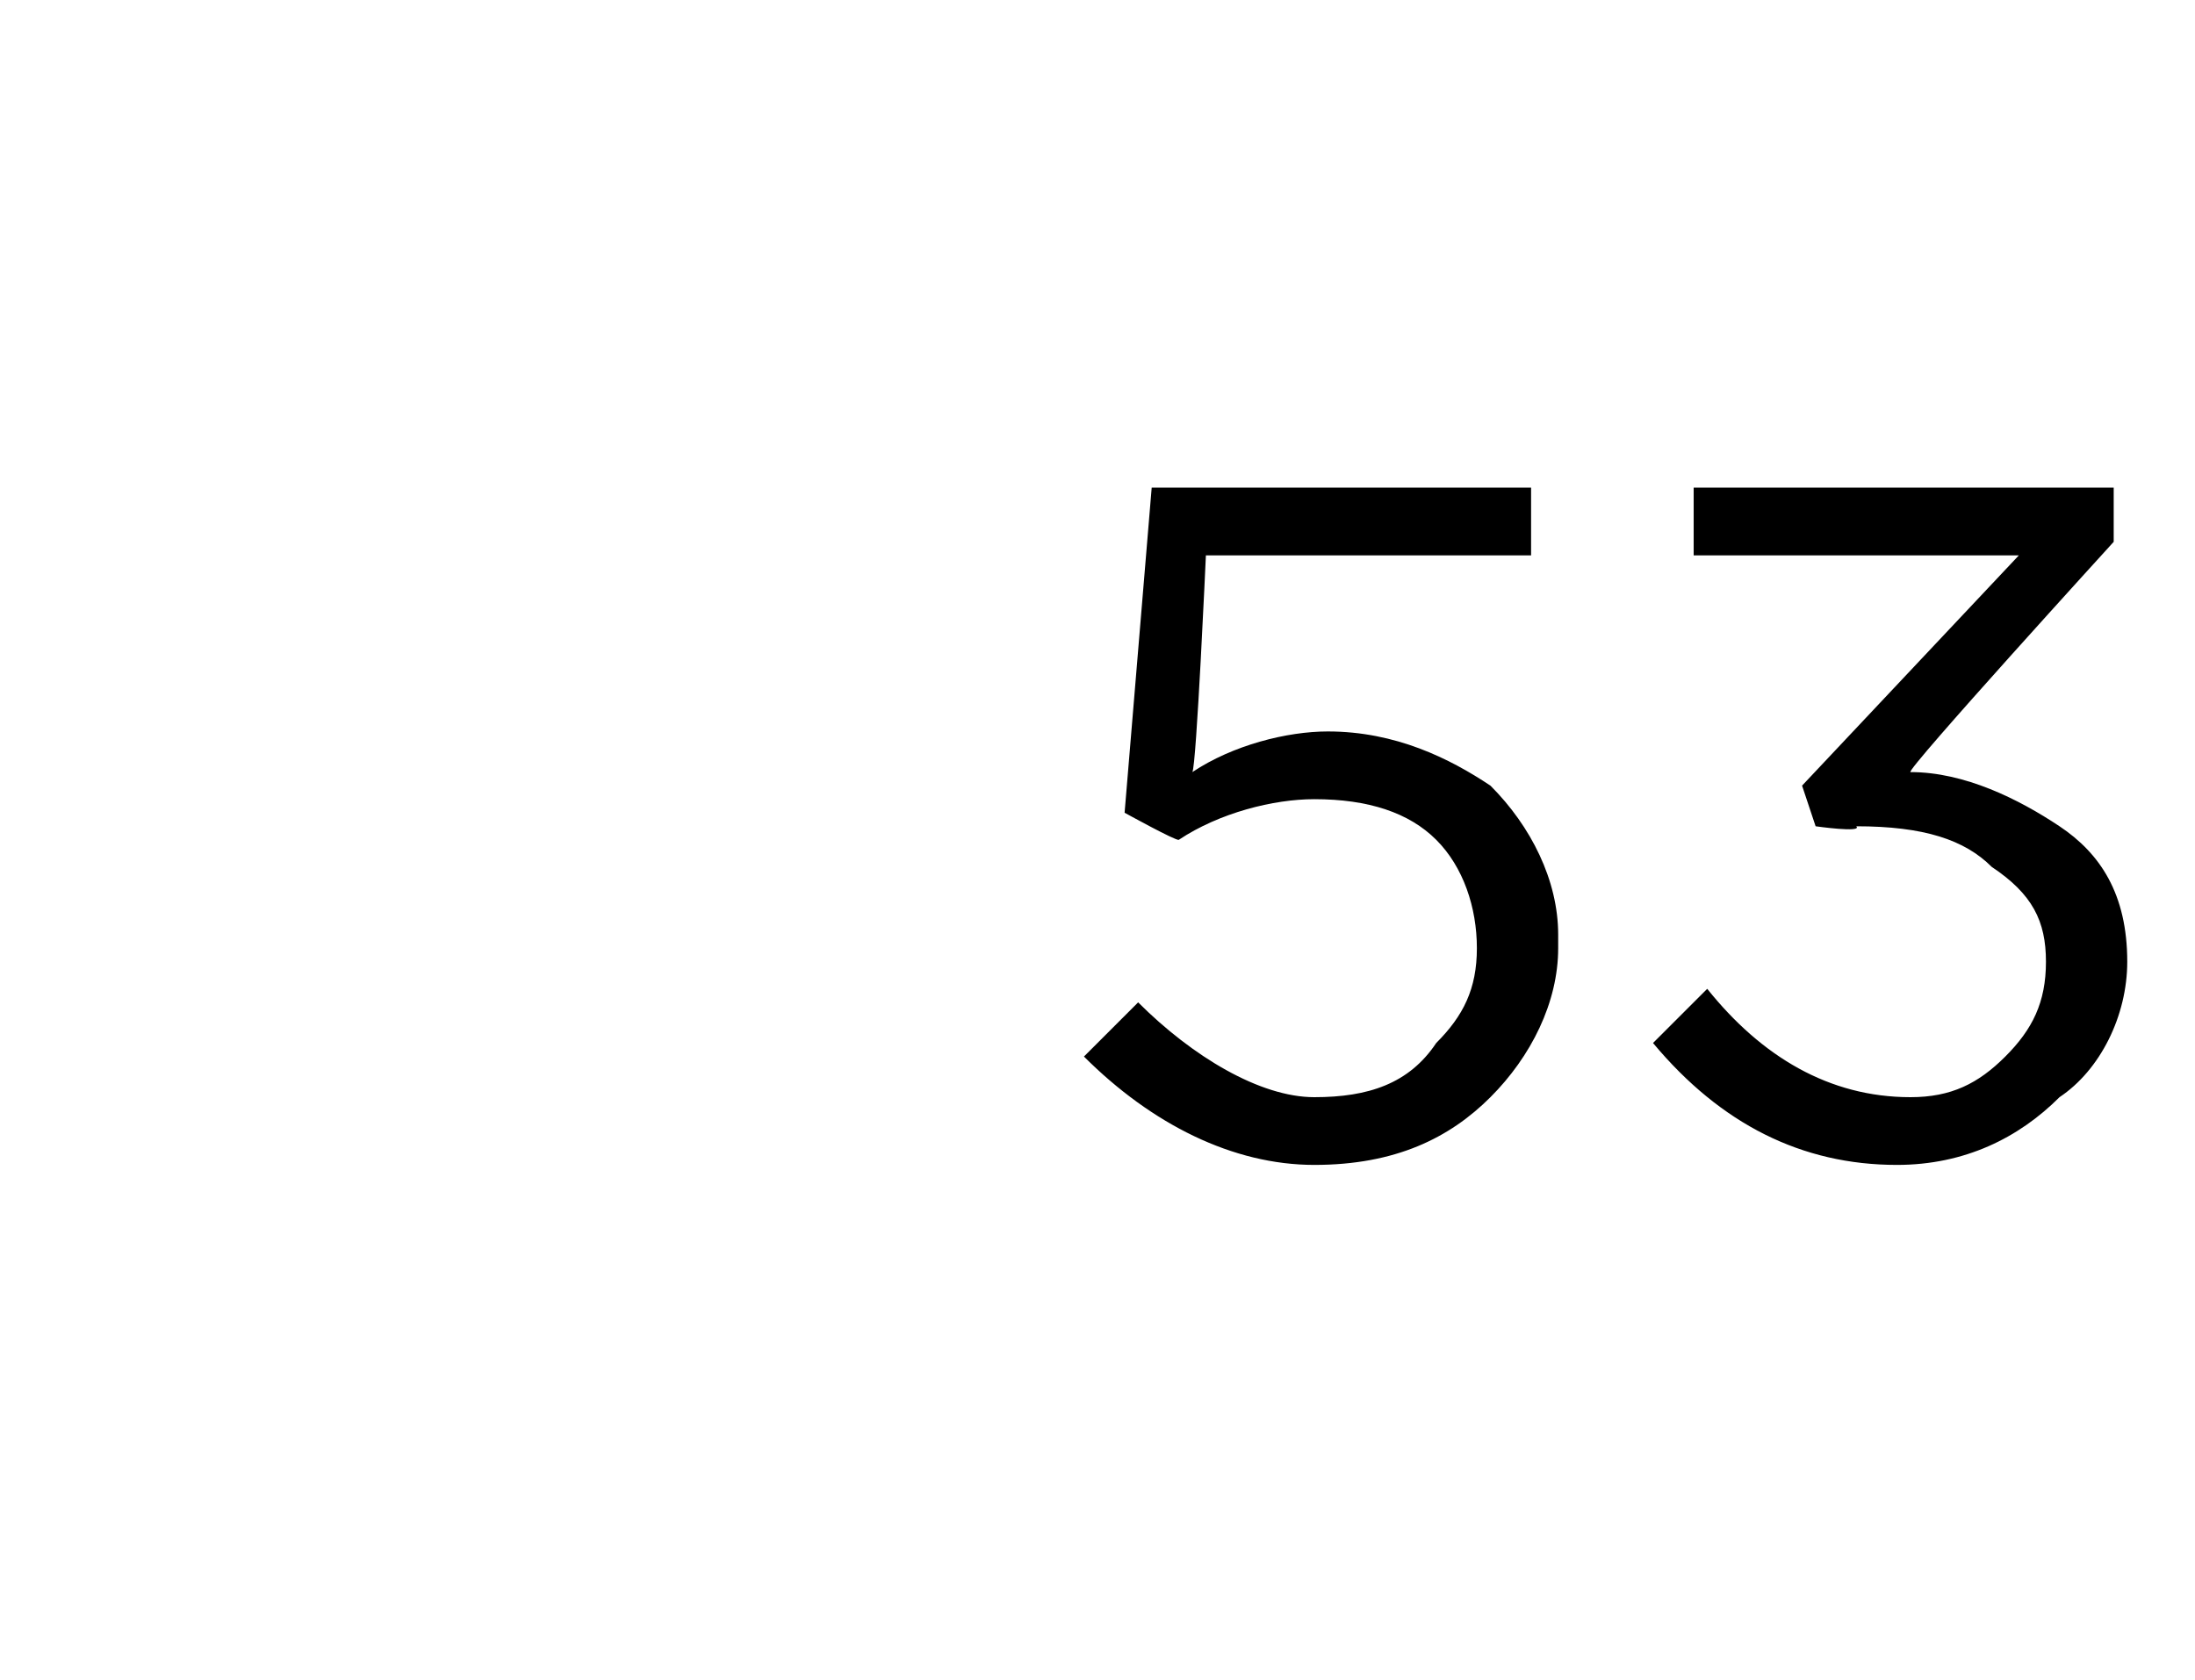<?xml version="1.0" standalone="no"?><!DOCTYPE svg PUBLIC "-//W3C//DTD SVG 1.1//EN" "http://www.w3.org/Graphics/SVG/1.1/DTD/svg11.dtd"><svg xmlns="http://www.w3.org/2000/svg" version="1.1" width="16.2px" height="12.4px" viewBox="0 -1 16.2 12.4" style="top:-1px">  <desc> </desc>  <defs/>  <g id="Polygon377484">    <path d="M 9.7 7.6 C 9.1 7.6 8.5 7.3 8 6.8 C 8 6.8 8.4 6.4 8.4 6.4 C 8.8 6.8 9.3 7.1 9.7 7.1 C 10.1 7.1 10.4 7 10.6 6.7 C 10.8 6.5 10.9 6.3 10.9 6 C 10.9 6 10.9 6 10.9 6 C 10.9 5.7 10.8 5.4 10.6 5.2 C 10.4 5 10.1 4.9 9.7 4.9 C 9.4 4.9 9 5 8.7 5.2 C 8.68 5.21 8.3 5 8.3 5 L 8.5 2.6 L 11.3 2.6 L 11.3 3.1 L 8.9 3.1 C 8.9 3.1 8.83 4.66 8.8 4.7 C 9.1 4.5 9.5 4.4 9.8 4.4 C 10.3 4.4 10.7 4.6 11 4.8 C 11.3 5.1 11.5 5.5 11.5 5.9 C 11.5 5.9 11.5 6 11.5 6 C 11.5 6.4 11.3 6.8 11 7.1 C 10.7 7.4 10.3 7.6 9.7 7.6 Z M 14 7.6 C 13.3 7.6 12.7 7.3 12.2 6.7 C 12.2 6.7 12.6 6.3 12.6 6.3 C 13 6.8 13.5 7.1 14.1 7.1 C 14.4 7.1 14.6 7 14.8 6.8 C 15 6.6 15.1 6.4 15.1 6.1 C 15.1 6.1 15.1 6.1 15.1 6.1 C 15.1 5.8 15 5.6 14.7 5.4 C 14.5 5.2 14.2 5.1 13.7 5.1 C 13.75 5.15 13.4 5.1 13.4 5.1 L 13.3 4.8 L 14.9 3.1 L 12.5 3.1 L 12.5 2.6 L 15.6 2.6 L 15.6 3 C 15.6 3 14.06 4.69 14.1 4.7 C 14.5 4.7 14.9 4.9 15.2 5.1 C 15.5 5.3 15.7 5.6 15.7 6.1 C 15.7 6.1 15.7 6.1 15.7 6.1 C 15.7 6.5 15.5 6.9 15.2 7.1 C 14.9 7.4 14.5 7.6 14 7.6 Z " stroke="none" fill="#000"/>  </g></svg>